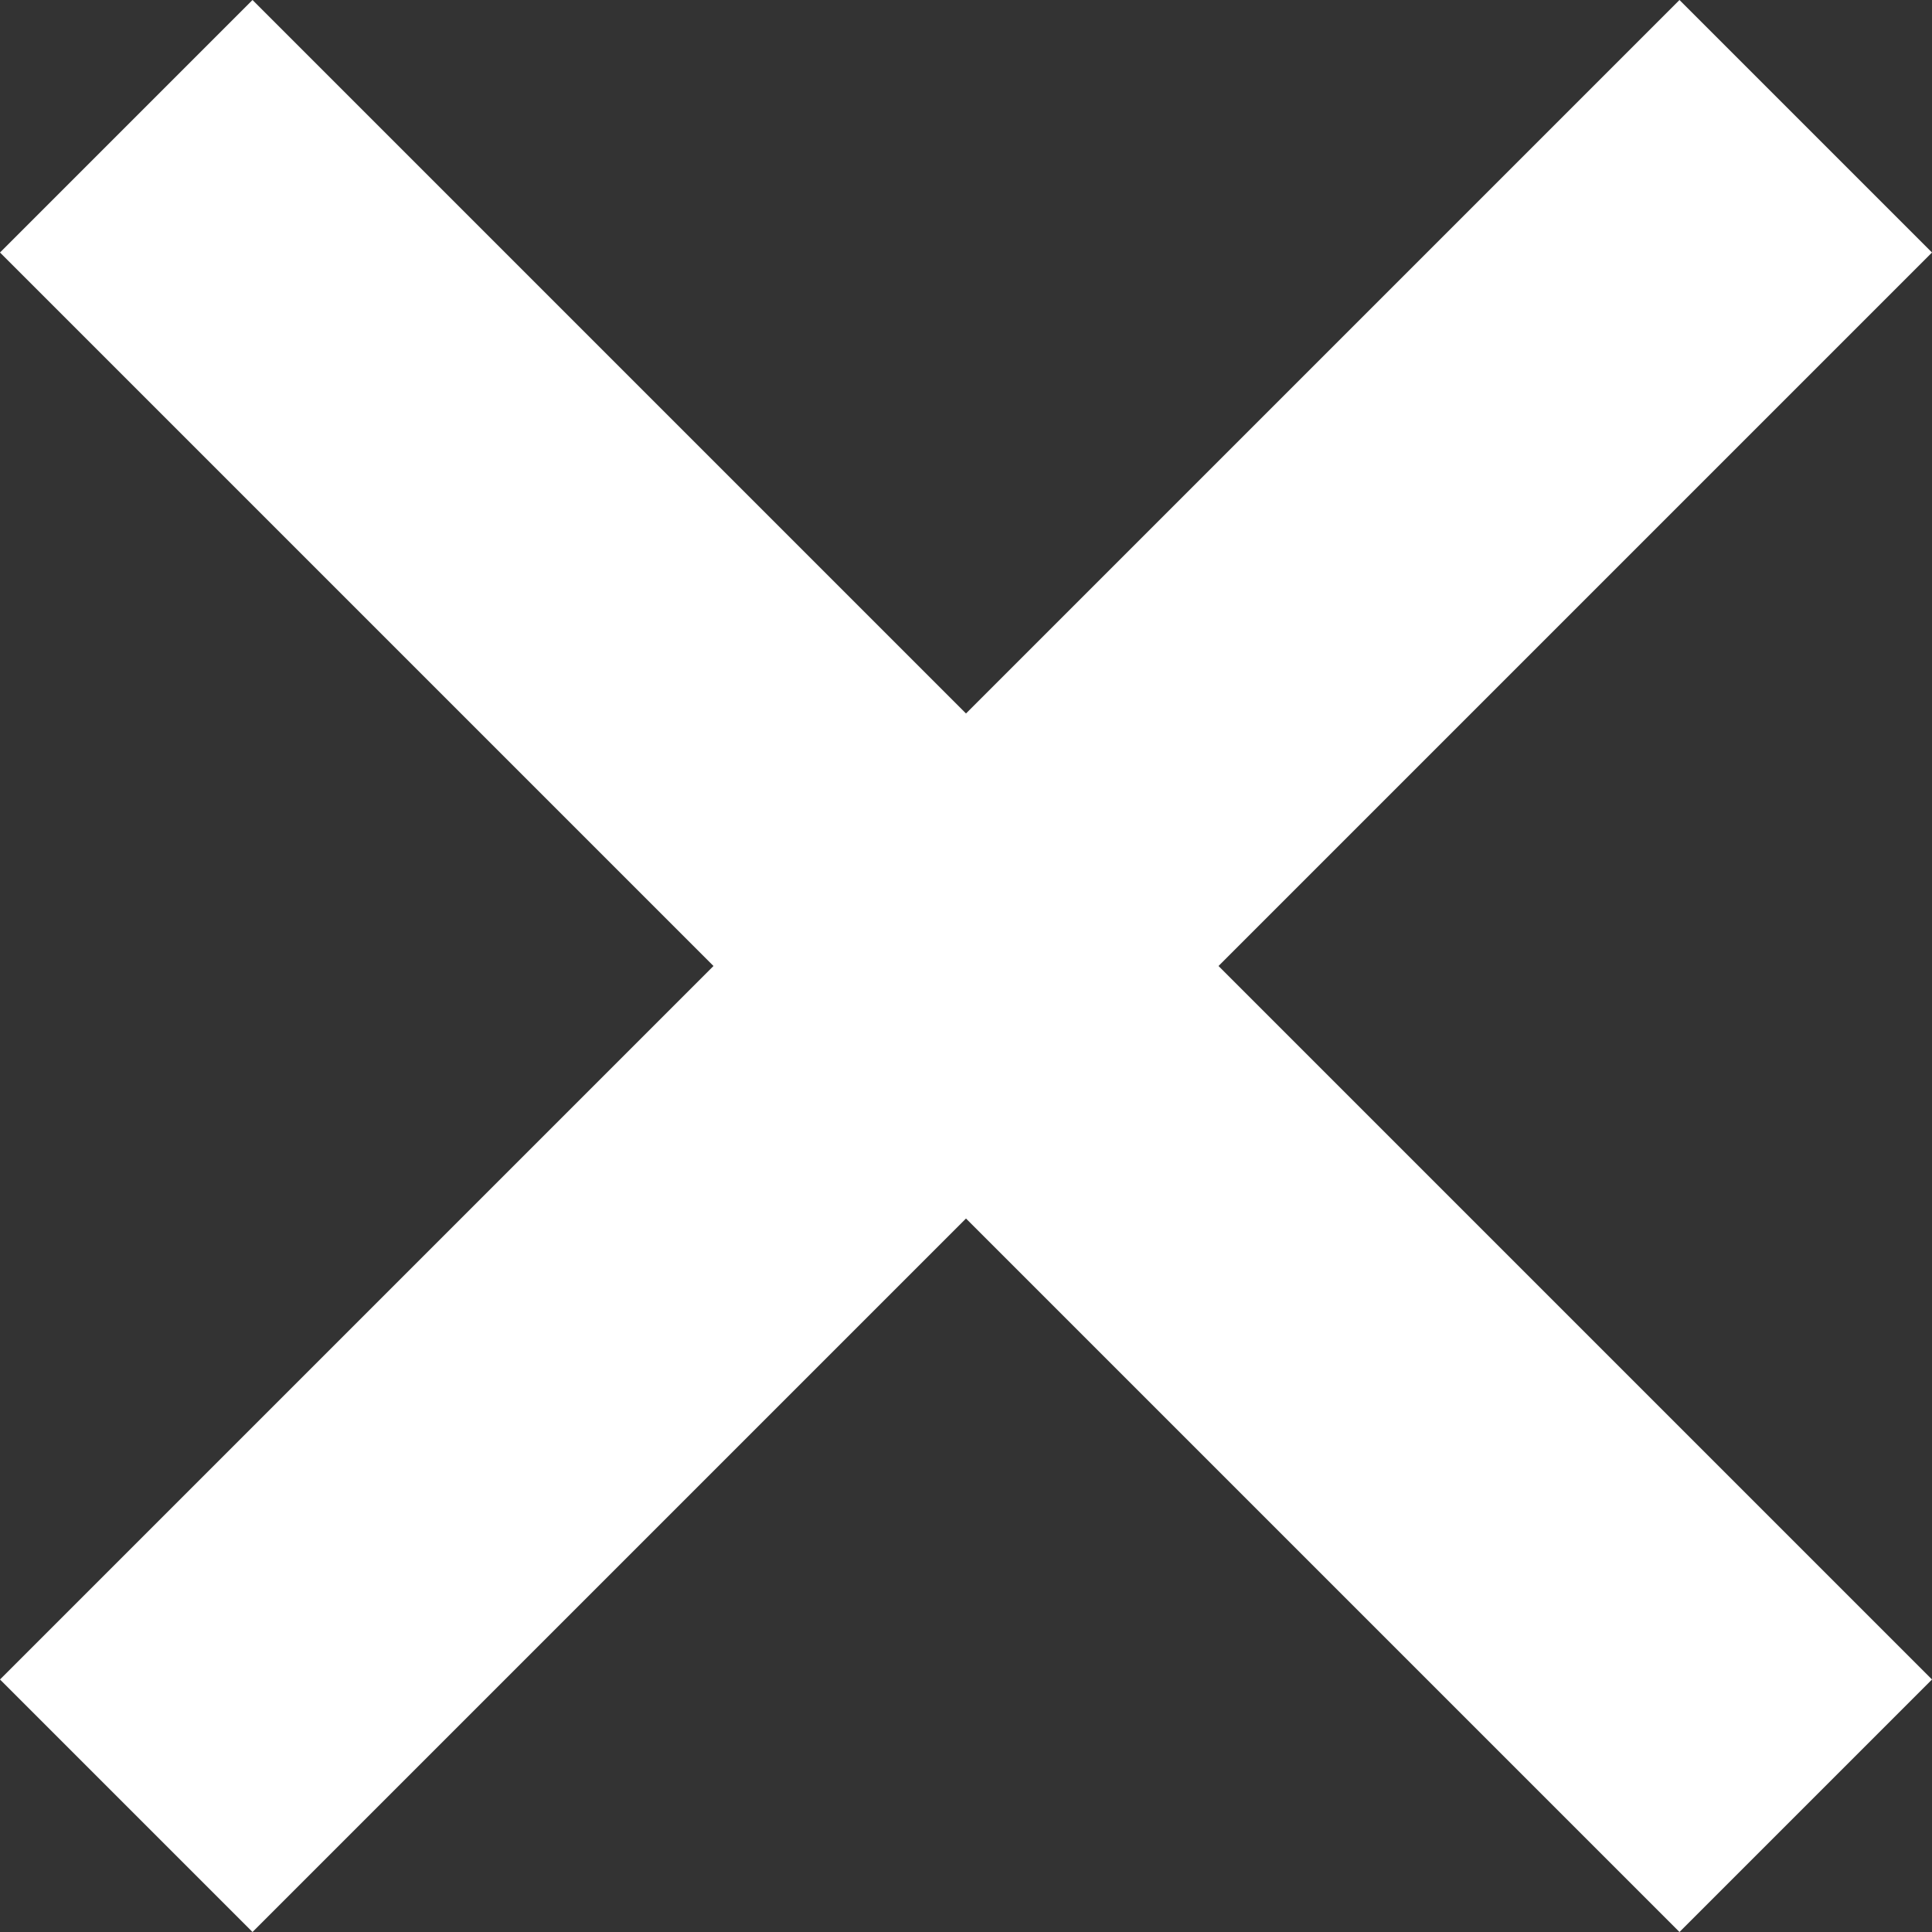 <?xml version="1.0" encoding="utf-8"?>
<!-- Generator: Adobe Illustrator 23.1.0, SVG Export Plug-In . SVG Version: 6.00 Build 0)  -->
<svg version="1.1" id="Layer_1" xmlns="http://www.w3.org/2000/svg" xmlns:xlink="http://www.w3.org/1999/xlink" x="0px" y="0px"
	 width="232.6px" height="232.6px" viewBox="0 0 232.6 232.6" style="enable-background:new 0 0 232.6 232.6;" xml:space="preserve"
	>
<rect x="0" y="0" width="232.6" height="232.6" fill="#333333" stroke="none"/>
<style type="text/css">
	.st0{fill:#FFFFFF;}
</style>
<g>
	<polygon class="st0" points="232.6,30.4 202.2,0 116.3,85.9 30.4,0 0,30.4 85.9,116.3 0,202.2 30.4,232.6 116.3,146.7 202.2,232.6 
		232.6,202.2 146.7,116.3 	"/>
</g>
</svg>
